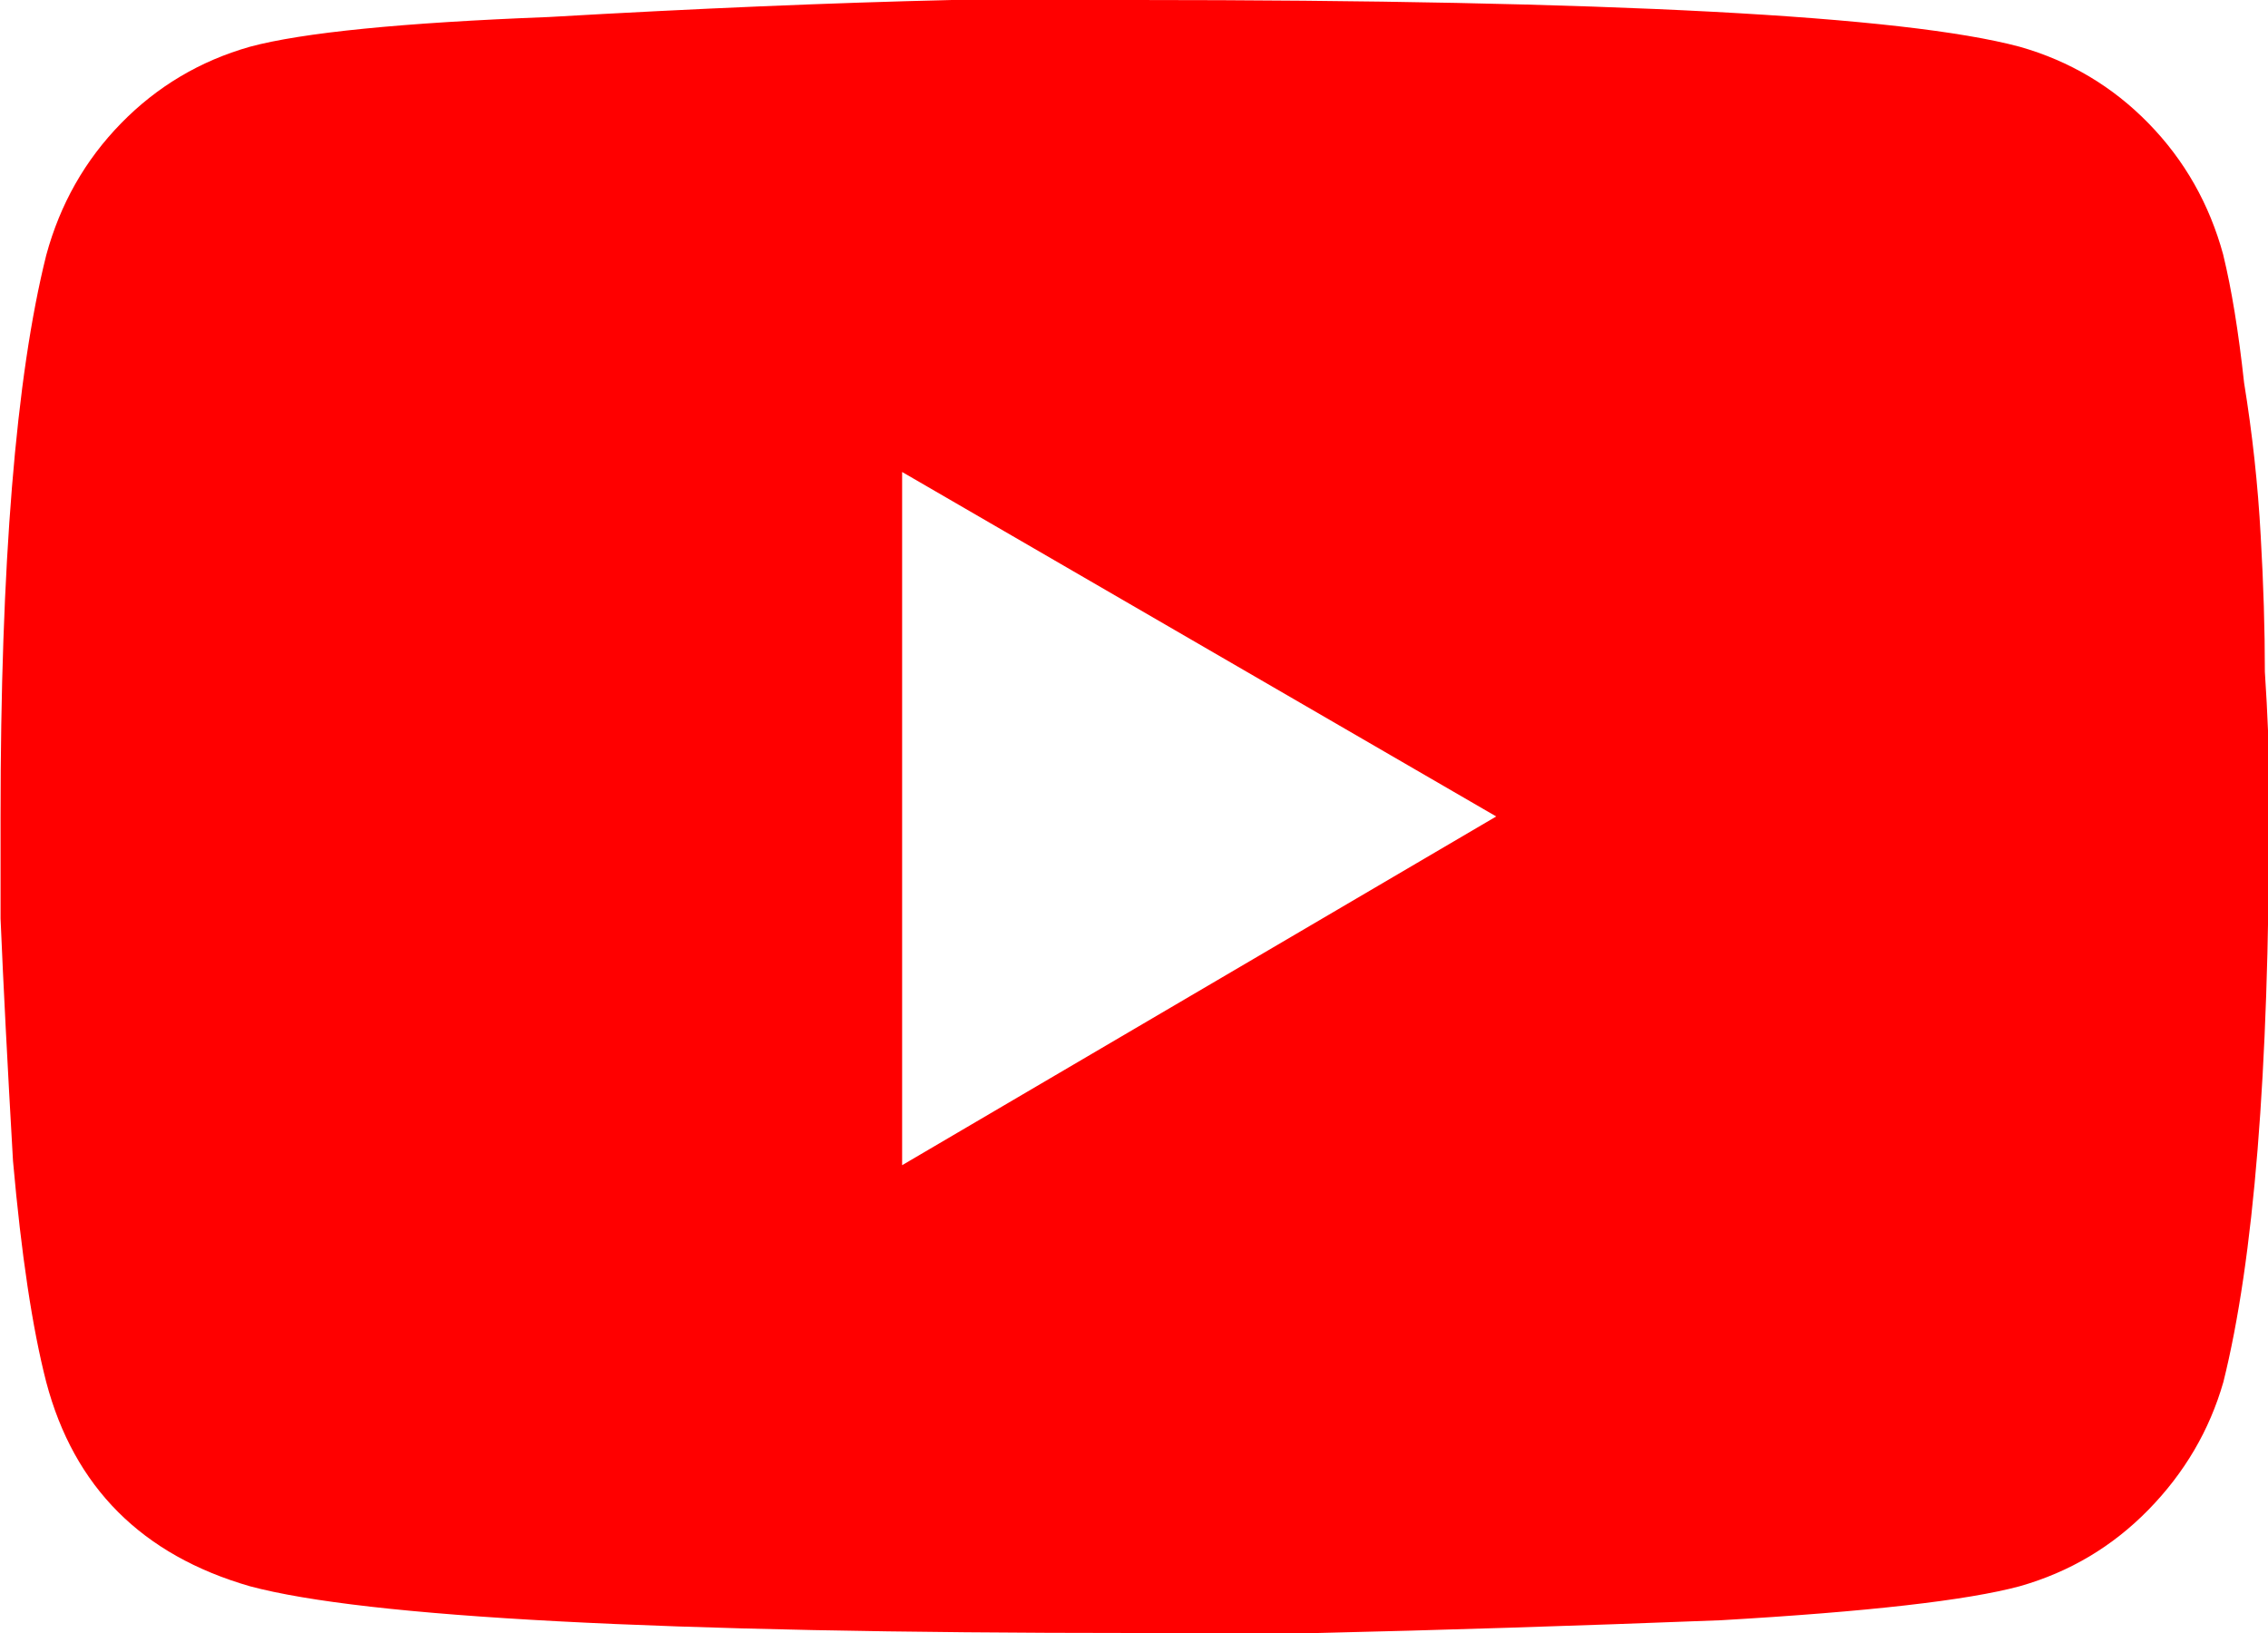 <svg xmlns="http://www.w3.org/2000/svg" viewBox="0 0 50 36" width="50" height="36">
  <path d="M107.894 832.215q.281 1.125.469 2.812.281 1.688.375 3.375.094 1.594.094 3 .094 1.406.094 2.344v.844q0 8.438-1.031 12.469-.469 1.594-1.688 2.812-1.219 1.219-2.906 1.688-1.781.469-6.75.75-4.969.188-9.094.281h-4.125q-16.031 0-19.969-1.031-3.656-1.031-4.594-4.5-.469-1.781-.75-4.875-.188-3.188-.281-5.344v-2.25q0-8.344 1.031-12.375.469-1.688 1.688-2.906 1.219-1.219 2.906-1.688 1.781-.469 6.75-.656 4.969-.281 9.094-.375h4.125q16.031 0 19.969 1.031 1.688.469 2.906 1.688 1.219 1.219 1.688 2.906zm-29.812 20.062 13.406-7.688-13.406-7.594z" transform="matrix(.977 0 0 1 -56.398 -826.59)" fill="red"/>
</svg>

